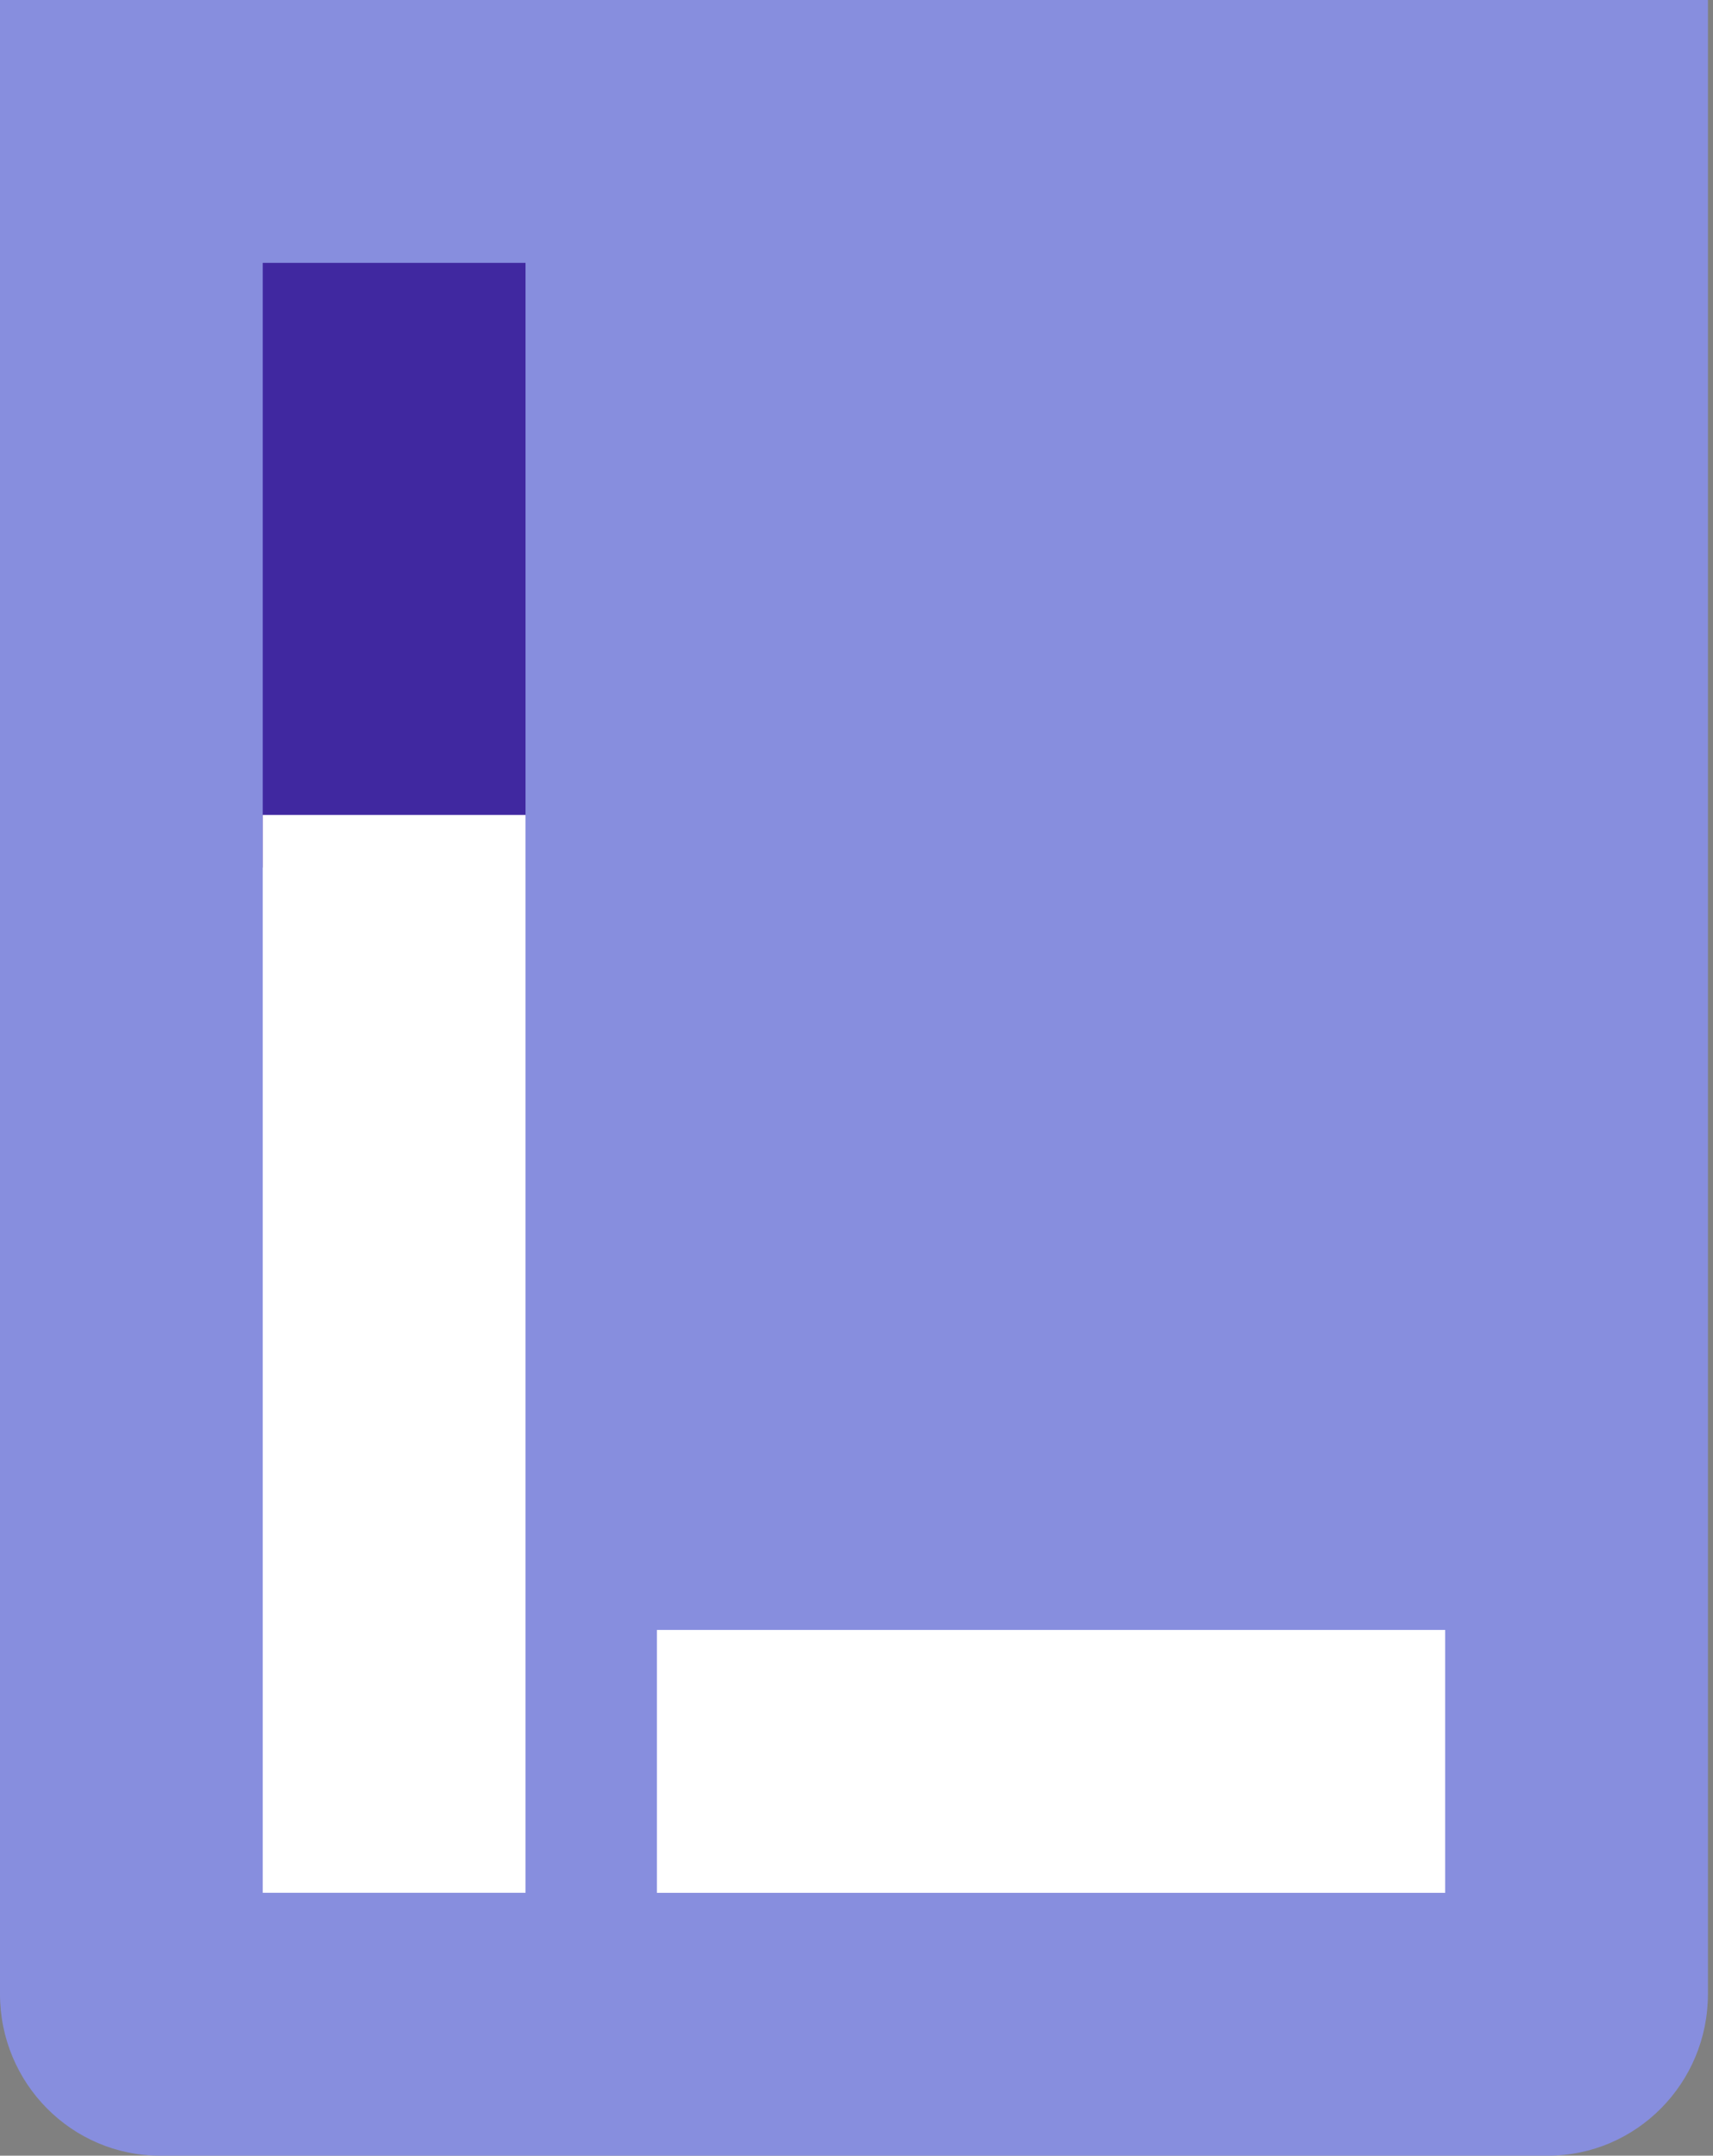 <svg width="116" height="146" viewBox="0 0 116 146" fill="none" xmlns="http://www.w3.org/2000/svg"><rect x="0" y="0" width="116" height="146" fill="#808080" stroke="none"/><path fill-rule="evenodd" clip-rule="evenodd" d="M115.657 0H0v135.05C0 141.098 4.855 146 10.843 146h93.971c5.989 0 10.843-4.902 10.843-10.95V0Z" fill="#878EDE"/><path d="M17.794 17.804h17.793v40.95H17.793v-40.95Z" fill="#4028A0"/><path d="M17.794 55.194h17.793v73H17.793v-73Zm26.69 55.197h53.38v17.805h-53.38v-17.805Z" fill="#fff"/></svg>
